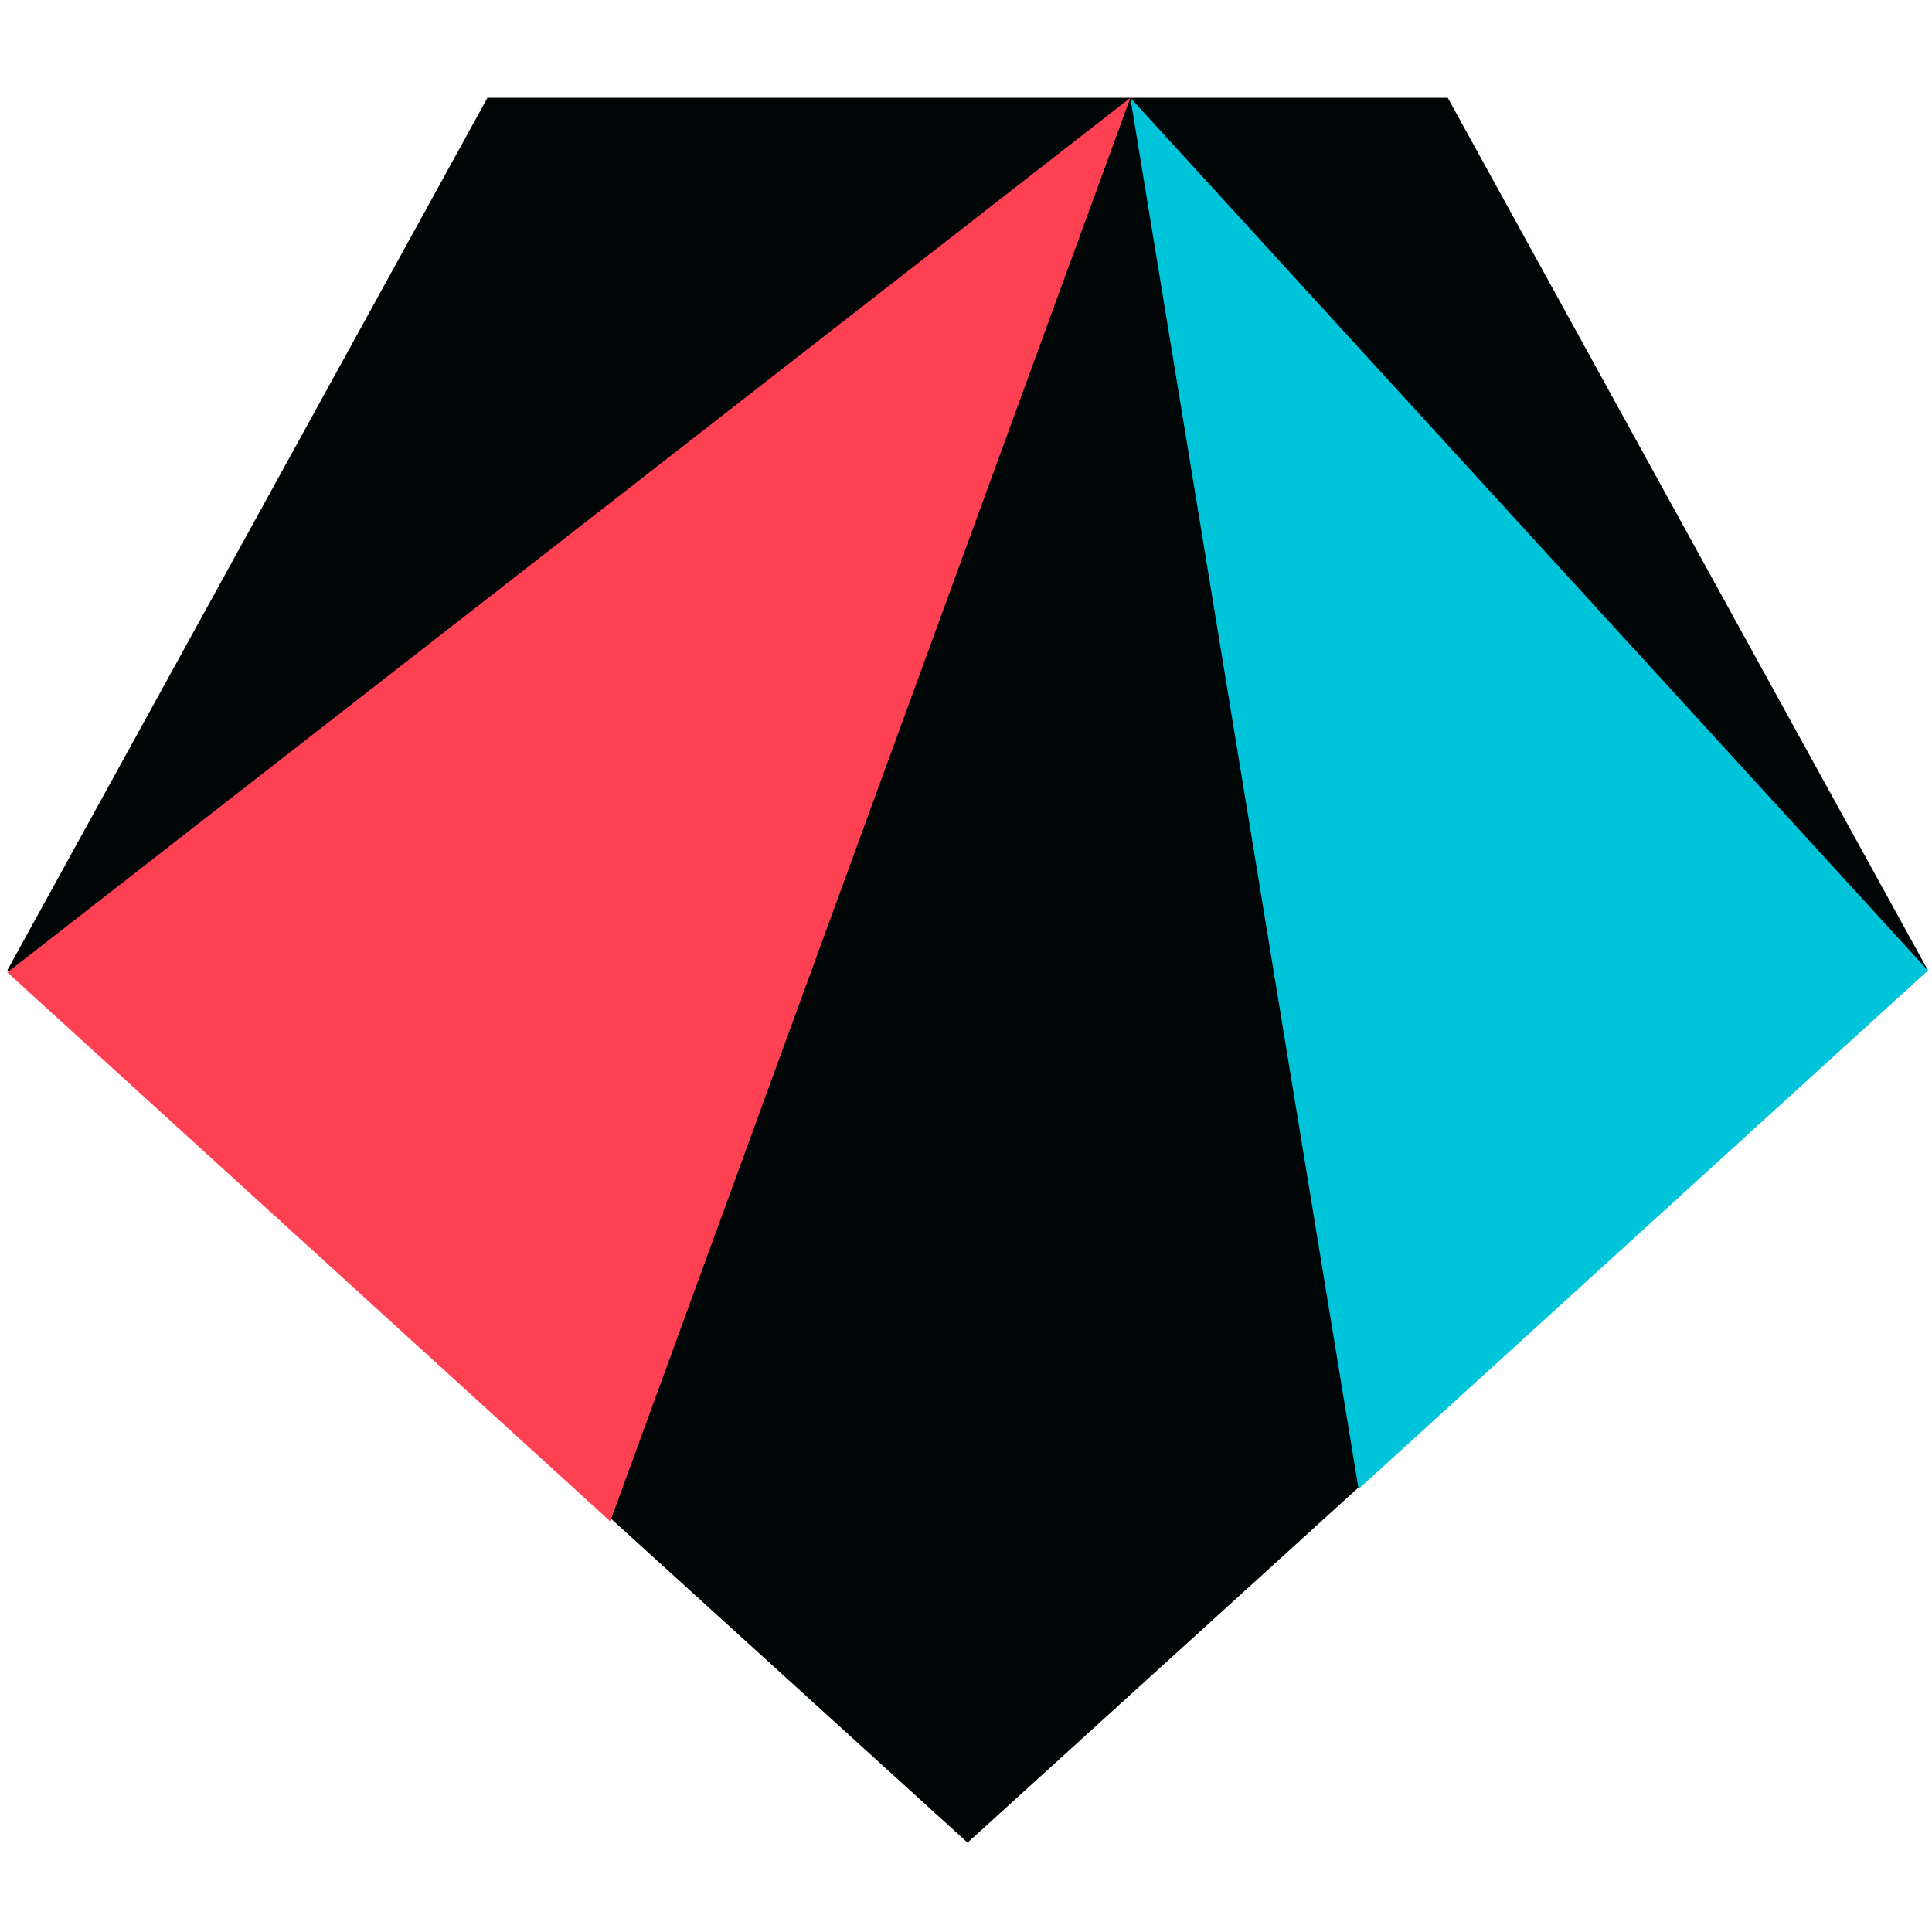 <?xml version="1.0" encoding="utf-8"?>
<svg xmlns="http://www.w3.org/2000/svg" width="400" height="400" viewBox="0 0 400 400" fill="none">
<path d="M399.15 200.875L200.325 381.5L1.525 200.875L100.925 20.25H299.75L399.15 200.875Z" fill="#000505"/>
<path d="M399.15 200.925L234.025 20.25L281.275 308.275L399.15 200.925Z" fill="#00C5DA"/>
<path d="M1.525 201.325L234.025 20.25L126.35 314.975L1.525 201.325Z" fill="#FE4053"/>
</svg>